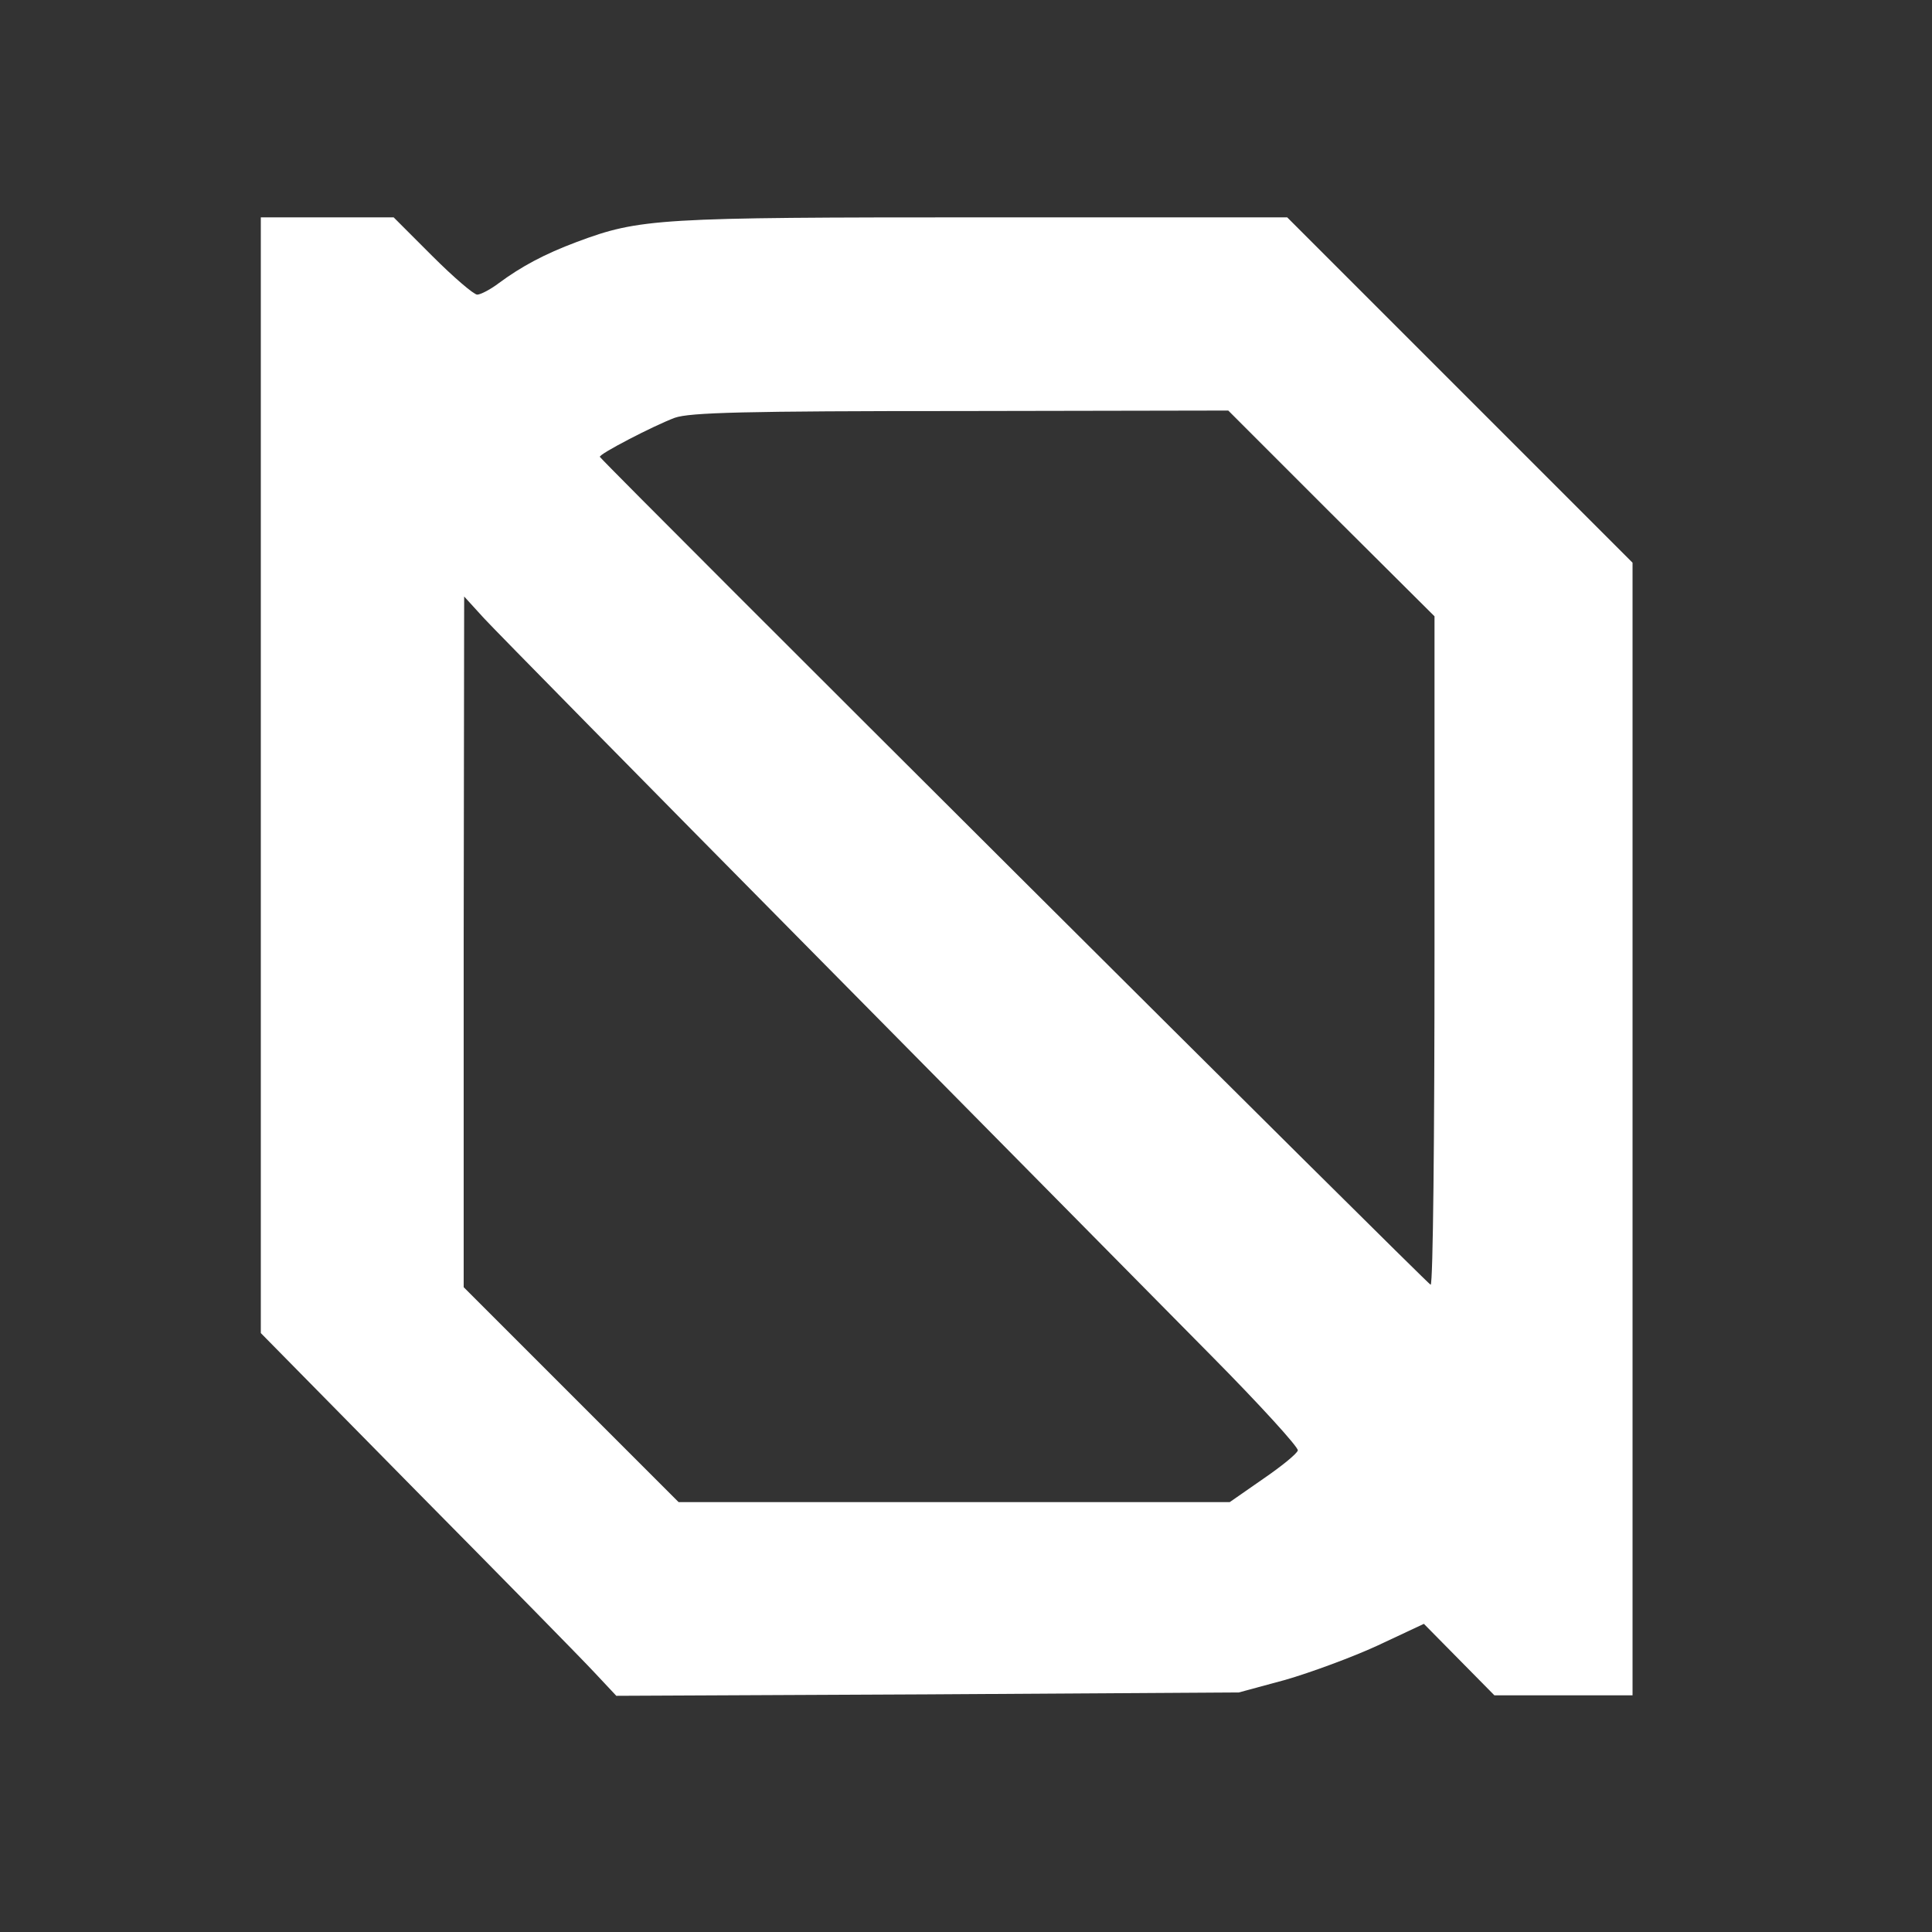 <?xml version="1.0" standalone="no"?>
<!DOCTYPE svg PUBLIC "-//W3C//DTD SVG 20010904//EN"
 "http://www.w3.org/TR/2001/REC-SVG-20010904/DTD/svg10.dtd">
<svg version="1.0" xmlns="http://www.w3.org/2000/svg"
 width="400pt" height="400pt" viewBox="0 0 400 400"
 preserveAspectRatio="xMidYMid meet">

<rect x="0" y="0" width="400" height="400" fill="#333333" stroke="none"/>

<g transform="translate(0,400) scale(0.1,-0.1)"
fill="#FFFFFF" stroke="none">
<path d="M540 2395 l0 -1155 323 -328 c178 -180 344 -349 368 -375 l45 -48
644 3 645 4 96 26 c52 15 139 47 191 71 l96 45 73 -74 73 -74 143 0 143 0 0
1172 0 1173 -357 357 -358 358 -630 0 c-673 0 -710 -2 -841 -51 -67 -25 -115
-51 -161 -85 -17 -13 -38 -24 -45 -24 -7 0 -49 36 -93 80 l-80 80 -137 0 -138
0 0 -1155z m2216 542 l214 -213 0 -692 c0 -381 -3 -692 -8 -692 -5 0 -1690
1679 -1720 1714 -4 5 112 65 155 81 31 11 145 14 592 14 l554 1 213 -213z
m-1072 -910 c353 -357 723 -732 824 -834 101 -102 181 -190 179 -196 -2 -7
-34 -33 -72 -59 l-69 -48 -570 0 -571 0 -223 223 -222 222 0 715 1 715 41 -45
c23 -25 330 -337 682 -693z"/>
</g>
</svg>